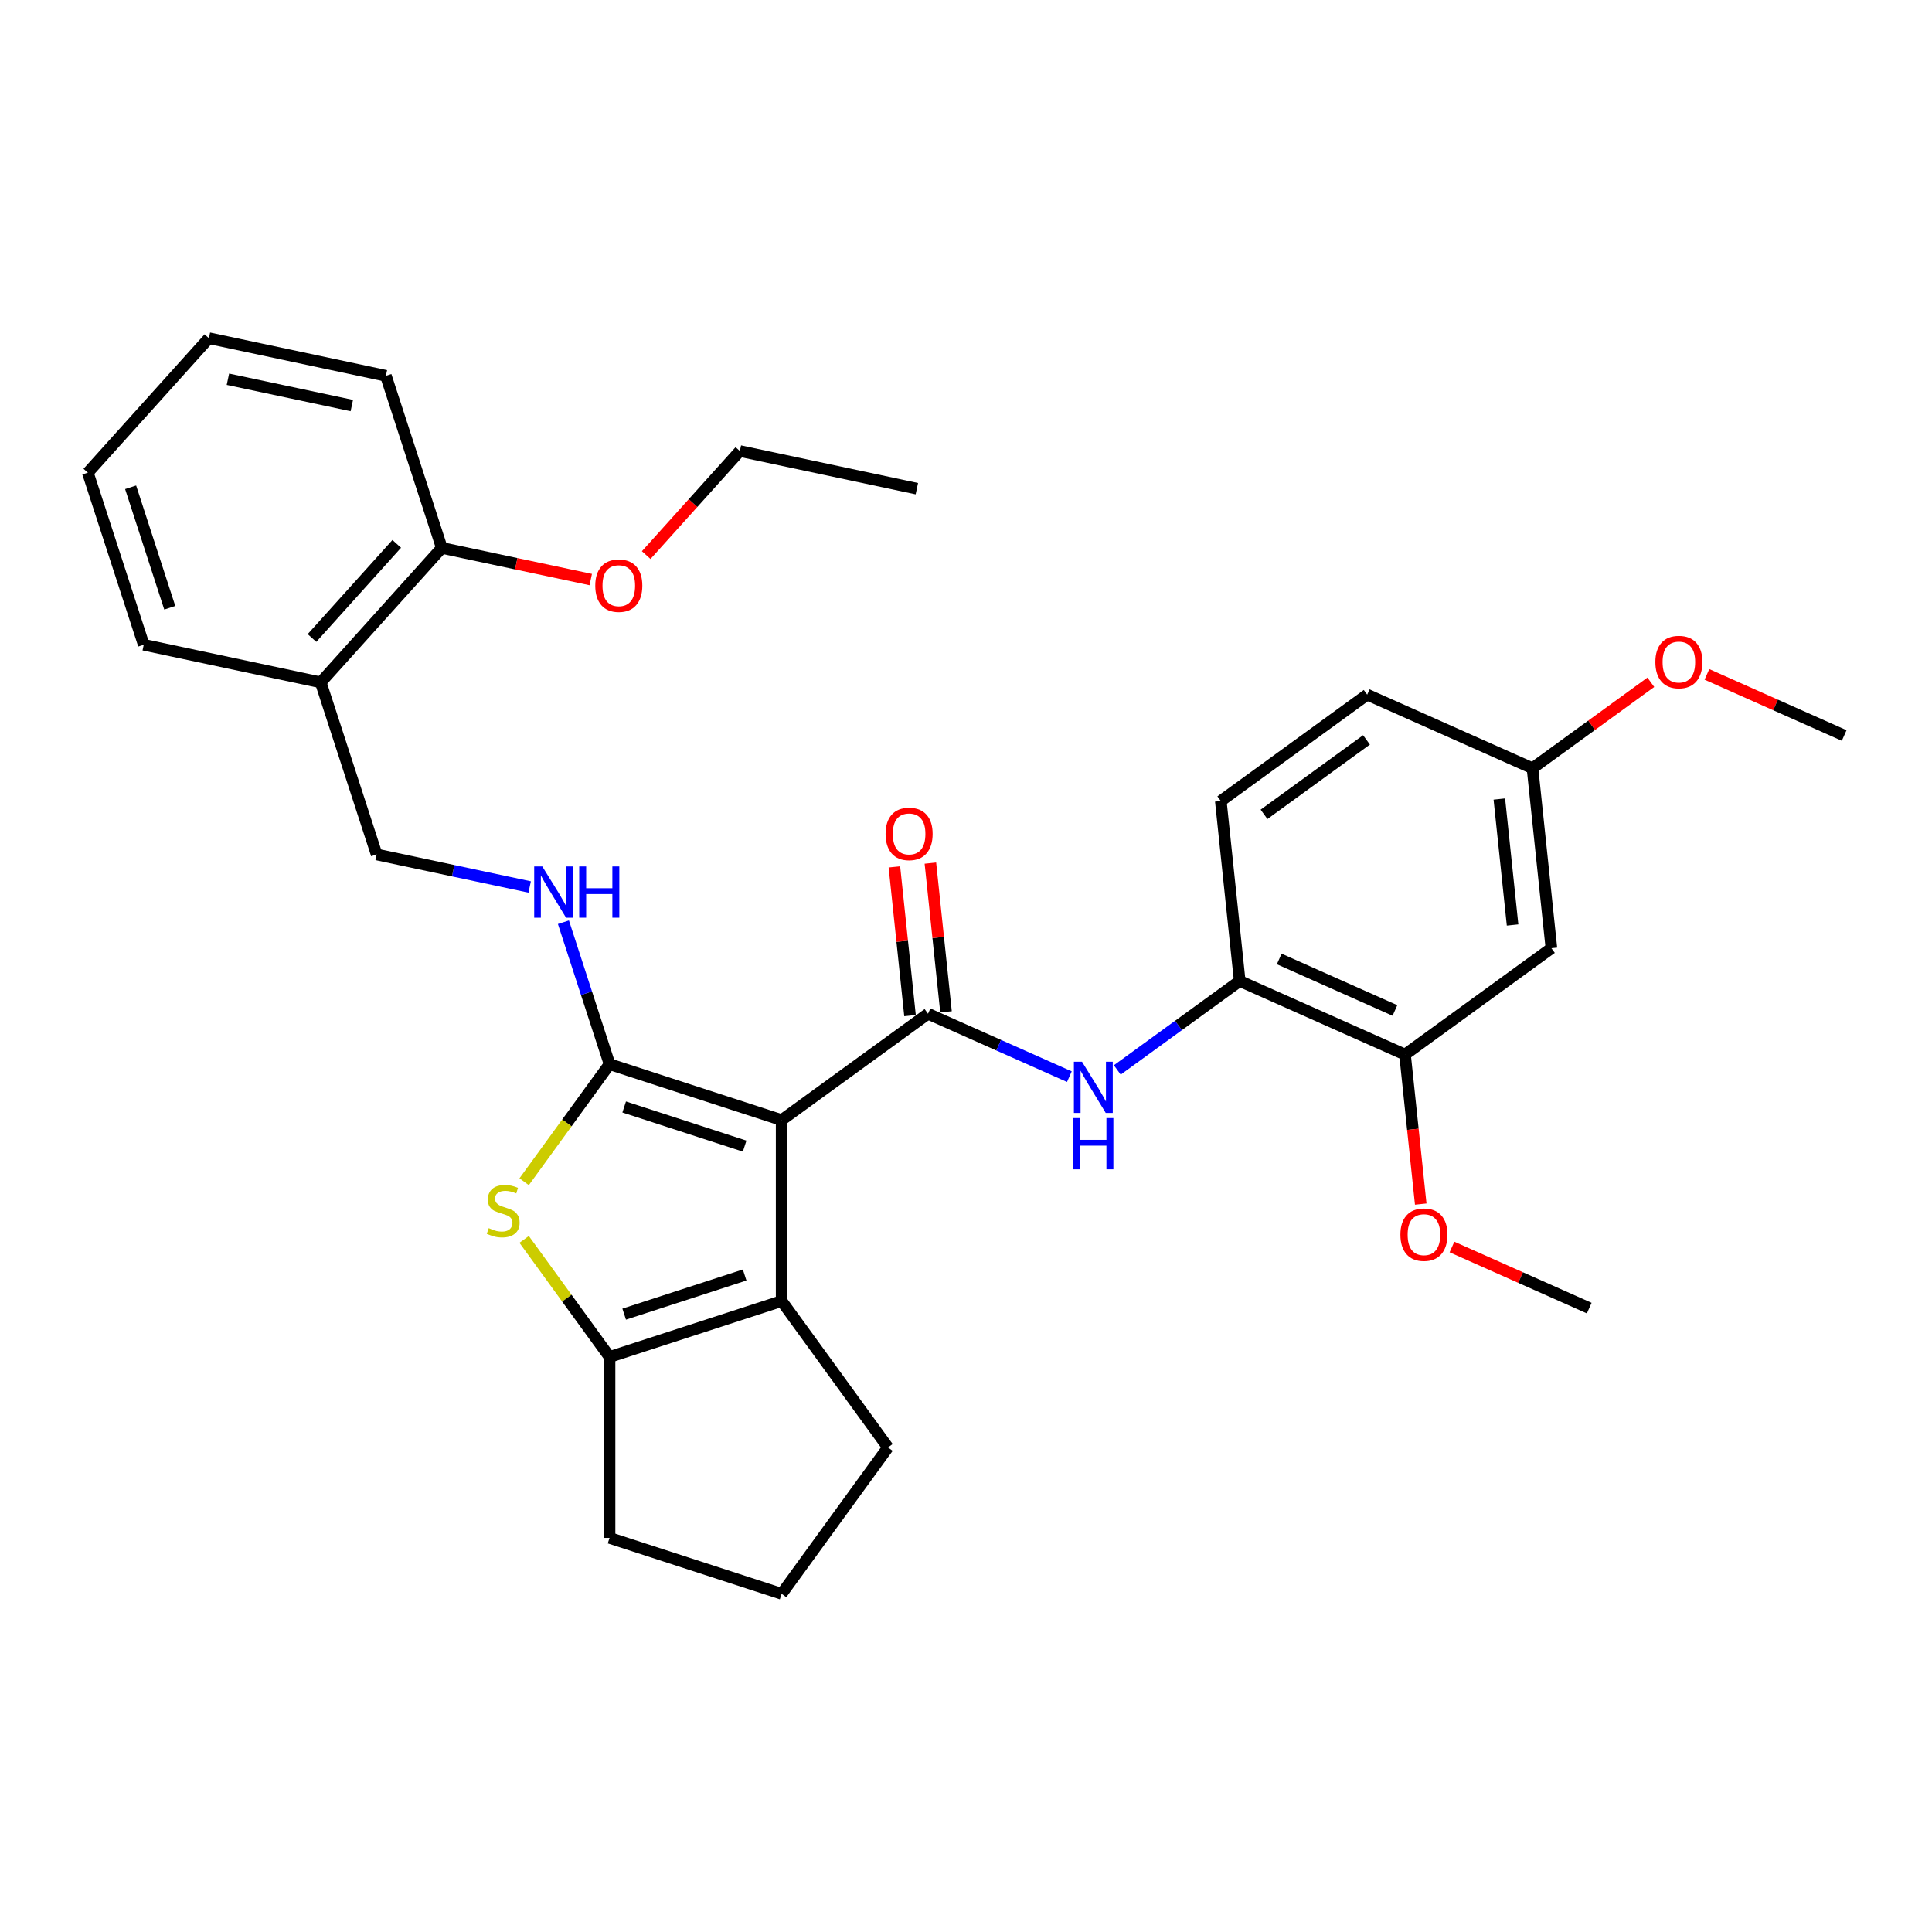 <?xml version='1.0' encoding='iso-8859-1'?>
<svg version='1.1' baseProfile='full'
              xmlns='http://www.w3.org/2000/svg'
                      xmlns:rdkit='http://www.rdkit.org/xml'
                      xmlns:xlink='http://www.w3.org/1999/xlink'
                  xml:space='preserve'
width='1000px' height='1000px' viewBox='0 0 1000 1000'>
<!-- END OF HEADER -->
<rect style='opacity:1.0;fill:#FFFFFF;stroke:none' width='1000' height='1000' x='0' y='0'> </rect>
<path class='bond-0' d='M 404.574,579.755 L 315.501,550.813' style='fill:none;fill-rule:evenodd;stroke:#000000;stroke-width:6px;stroke-linecap:butt;stroke-linejoin:miter;stroke-opacity:1' />
<path class='bond-0' d='M 385.425,593.228 L 323.073,572.969' style='fill:none;fill-rule:evenodd;stroke:#000000;stroke-width:6px;stroke-linecap:butt;stroke-linejoin:miter;stroke-opacity:1' />
<path class='bond-1' d='M 404.574,579.755 L 480.344,524.704' style='fill:none;fill-rule:evenodd;stroke:#000000;stroke-width:6px;stroke-linecap:butt;stroke-linejoin:miter;stroke-opacity:1' />
<path class='bond-3' d='M 404.574,579.755 L 404.574,673.412' style='fill:none;fill-rule:evenodd;stroke:#000000;stroke-width:6px;stroke-linecap:butt;stroke-linejoin:miter;stroke-opacity:1' />
<path class='bond-2' d='M 315.501,550.813 L 293.398,581.234' style='fill:none;fill-rule:evenodd;stroke:#000000;stroke-width:6px;stroke-linecap:butt;stroke-linejoin:miter;stroke-opacity:1' />
<path class='bond-2' d='M 293.398,581.234 L 271.296,611.656' style='fill:none;fill-rule:evenodd;stroke:#CCCC00;stroke-width:6px;stroke-linecap:butt;stroke-linejoin:miter;stroke-opacity:1' />
<path class='bond-6' d='M 315.501,550.813 L 303.565,514.078' style='fill:none;fill-rule:evenodd;stroke:#000000;stroke-width:6px;stroke-linecap:butt;stroke-linejoin:miter;stroke-opacity:1' />
<path class='bond-6' d='M 303.565,514.078 L 291.629,477.343' style='fill:none;fill-rule:evenodd;stroke:#0000FF;stroke-width:6px;stroke-linecap:butt;stroke-linejoin:miter;stroke-opacity:1' />
<path class='bond-5' d='M 480.344,524.704 L 516.924,540.991' style='fill:none;fill-rule:evenodd;stroke:#000000;stroke-width:6px;stroke-linecap:butt;stroke-linejoin:miter;stroke-opacity:1' />
<path class='bond-5' d='M 516.924,540.991 L 553.504,557.277' style='fill:none;fill-rule:evenodd;stroke:#0000FF;stroke-width:6px;stroke-linecap:butt;stroke-linejoin:miter;stroke-opacity:1' />
<path class='bond-11' d='M 489.659,523.725 L 485.613,485.236' style='fill:none;fill-rule:evenodd;stroke:#000000;stroke-width:6px;stroke-linecap:butt;stroke-linejoin:miter;stroke-opacity:1' />
<path class='bond-11' d='M 485.613,485.236 L 481.568,446.747' style='fill:none;fill-rule:evenodd;stroke:#FF0000;stroke-width:6px;stroke-linecap:butt;stroke-linejoin:miter;stroke-opacity:1' />
<path class='bond-11' d='M 471.03,525.683 L 466.984,487.194' style='fill:none;fill-rule:evenodd;stroke:#000000;stroke-width:6px;stroke-linecap:butt;stroke-linejoin:miter;stroke-opacity:1' />
<path class='bond-11' d='M 466.984,487.194 L 462.939,448.705' style='fill:none;fill-rule:evenodd;stroke:#FF0000;stroke-width:6px;stroke-linecap:butt;stroke-linejoin:miter;stroke-opacity:1' />
<path class='bond-31' d='M 271.296,641.511 L 293.398,671.932' style='fill:none;fill-rule:evenodd;stroke:#CCCC00;stroke-width:6px;stroke-linecap:butt;stroke-linejoin:miter;stroke-opacity:1' />
<path class='bond-31' d='M 293.398,671.932 L 315.501,702.354' style='fill:none;fill-rule:evenodd;stroke:#000000;stroke-width:6px;stroke-linecap:butt;stroke-linejoin:miter;stroke-opacity:1' />
<path class='bond-4' d='M 404.574,673.412 L 315.501,702.354' style='fill:none;fill-rule:evenodd;stroke:#000000;stroke-width:6px;stroke-linecap:butt;stroke-linejoin:miter;stroke-opacity:1' />
<path class='bond-4' d='M 385.425,659.939 L 323.073,680.198' style='fill:none;fill-rule:evenodd;stroke:#000000;stroke-width:6px;stroke-linecap:butt;stroke-linejoin:miter;stroke-opacity:1' />
<path class='bond-16' d='M 404.574,673.412 L 459.624,749.182' style='fill:none;fill-rule:evenodd;stroke:#000000;stroke-width:6px;stroke-linecap:butt;stroke-linejoin:miter;stroke-opacity:1' />
<path class='bond-17' d='M 315.501,702.354 L 315.501,796.011' style='fill:none;fill-rule:evenodd;stroke:#000000;stroke-width:6px;stroke-linecap:butt;stroke-linejoin:miter;stroke-opacity:1' />
<path class='bond-7' d='M 578.305,553.789 L 609.99,530.768' style='fill:none;fill-rule:evenodd;stroke:#0000FF;stroke-width:6px;stroke-linecap:butt;stroke-linejoin:miter;stroke-opacity:1' />
<path class='bond-7' d='M 609.99,530.768 L 641.675,507.748' style='fill:none;fill-rule:evenodd;stroke:#000000;stroke-width:6px;stroke-linecap:butt;stroke-linejoin:miter;stroke-opacity:1' />
<path class='bond-12' d='M 274.159,459.104 L 234.554,450.686' style='fill:none;fill-rule:evenodd;stroke:#0000FF;stroke-width:6px;stroke-linecap:butt;stroke-linejoin:miter;stroke-opacity:1' />
<path class='bond-12' d='M 234.554,450.686 L 194.948,442.267' style='fill:none;fill-rule:evenodd;stroke:#000000;stroke-width:6px;stroke-linecap:butt;stroke-linejoin:miter;stroke-opacity:1' />
<path class='bond-8' d='M 641.675,507.748 L 727.235,545.842' style='fill:none;fill-rule:evenodd;stroke:#000000;stroke-width:6px;stroke-linecap:butt;stroke-linejoin:miter;stroke-opacity:1' />
<path class='bond-8' d='M 662.127,496.35 L 722.019,523.016' style='fill:none;fill-rule:evenodd;stroke:#000000;stroke-width:6px;stroke-linecap:butt;stroke-linejoin:miter;stroke-opacity:1' />
<path class='bond-14' d='M 641.675,507.748 L 631.885,414.604' style='fill:none;fill-rule:evenodd;stroke:#000000;stroke-width:6px;stroke-linecap:butt;stroke-linejoin:miter;stroke-opacity:1' />
<path class='bond-9' d='M 727.235,545.842 L 803.005,490.791' style='fill:none;fill-rule:evenodd;stroke:#000000;stroke-width:6px;stroke-linecap:butt;stroke-linejoin:miter;stroke-opacity:1' />
<path class='bond-19' d='M 727.235,545.842 L 731.302,584.537' style='fill:none;fill-rule:evenodd;stroke:#000000;stroke-width:6px;stroke-linecap:butt;stroke-linejoin:miter;stroke-opacity:1' />
<path class='bond-19' d='M 731.302,584.537 L 735.369,623.233' style='fill:none;fill-rule:evenodd;stroke:#FF0000;stroke-width:6px;stroke-linecap:butt;stroke-linejoin:miter;stroke-opacity:1' />
<path class='bond-33' d='M 803.005,490.791 L 793.215,397.647' style='fill:none;fill-rule:evenodd;stroke:#000000;stroke-width:6px;stroke-linecap:butt;stroke-linejoin:miter;stroke-opacity:1' />
<path class='bond-33' d='M 782.908,478.778 L 776.055,413.577' style='fill:none;fill-rule:evenodd;stroke:#000000;stroke-width:6px;stroke-linecap:butt;stroke-linejoin:miter;stroke-opacity:1' />
<path class='bond-10' d='M 166.007,353.194 L 194.948,442.267' style='fill:none;fill-rule:evenodd;stroke:#000000;stroke-width:6px;stroke-linecap:butt;stroke-linejoin:miter;stroke-opacity:1' />
<path class='bond-13' d='M 166.007,353.194 L 228.676,283.593' style='fill:none;fill-rule:evenodd;stroke:#000000;stroke-width:6px;stroke-linecap:butt;stroke-linejoin:miter;stroke-opacity:1' />
<path class='bond-13' d='M 161.487,330.22 L 205.355,281.5' style='fill:none;fill-rule:evenodd;stroke:#000000;stroke-width:6px;stroke-linecap:butt;stroke-linejoin:miter;stroke-opacity:1' />
<path class='bond-23' d='M 166.007,353.194 L 74.396,333.722' style='fill:none;fill-rule:evenodd;stroke:#000000;stroke-width:6px;stroke-linecap:butt;stroke-linejoin:miter;stroke-opacity:1' />
<path class='bond-20' d='M 228.676,283.593 L 267.223,291.787' style='fill:none;fill-rule:evenodd;stroke:#000000;stroke-width:6px;stroke-linecap:butt;stroke-linejoin:miter;stroke-opacity:1' />
<path class='bond-20' d='M 267.223,291.787 L 305.769,299.98' style='fill:none;fill-rule:evenodd;stroke:#FF0000;stroke-width:6px;stroke-linecap:butt;stroke-linejoin:miter;stroke-opacity:1' />
<path class='bond-24' d='M 228.676,283.593 L 199.734,194.52' style='fill:none;fill-rule:evenodd;stroke:#000000;stroke-width:6px;stroke-linecap:butt;stroke-linejoin:miter;stroke-opacity:1' />
<path class='bond-18' d='M 631.885,414.604 L 707.655,359.553' style='fill:none;fill-rule:evenodd;stroke:#000000;stroke-width:6px;stroke-linecap:butt;stroke-linejoin:miter;stroke-opacity:1' />
<path class='bond-18' d='M 654.26,421.5 L 707.3,382.965' style='fill:none;fill-rule:evenodd;stroke:#000000;stroke-width:6px;stroke-linecap:butt;stroke-linejoin:miter;stroke-opacity:1' />
<path class='bond-15' d='M 793.215,397.647 L 707.655,359.553' style='fill:none;fill-rule:evenodd;stroke:#000000;stroke-width:6px;stroke-linecap:butt;stroke-linejoin:miter;stroke-opacity:1' />
<path class='bond-21' d='M 793.215,397.647 L 823.842,375.396' style='fill:none;fill-rule:evenodd;stroke:#000000;stroke-width:6px;stroke-linecap:butt;stroke-linejoin:miter;stroke-opacity:1' />
<path class='bond-21' d='M 823.842,375.396 L 854.468,353.144' style='fill:none;fill-rule:evenodd;stroke:#FF0000;stroke-width:6px;stroke-linecap:butt;stroke-linejoin:miter;stroke-opacity:1' />
<path class='bond-22' d='M 459.624,749.182 L 404.574,824.952' style='fill:none;fill-rule:evenodd;stroke:#000000;stroke-width:6px;stroke-linecap:butt;stroke-linejoin:miter;stroke-opacity:1' />
<path class='bond-32' d='M 315.501,796.011 L 404.574,824.952' style='fill:none;fill-rule:evenodd;stroke:#000000;stroke-width:6px;stroke-linecap:butt;stroke-linejoin:miter;stroke-opacity:1' />
<path class='bond-26' d='M 751.541,645.449 L 787.063,661.264' style='fill:none;fill-rule:evenodd;stroke:#FF0000;stroke-width:6px;stroke-linecap:butt;stroke-linejoin:miter;stroke-opacity:1' />
<path class='bond-26' d='M 787.063,661.264 L 822.585,677.08' style='fill:none;fill-rule:evenodd;stroke:#000000;stroke-width:6px;stroke-linecap:butt;stroke-linejoin:miter;stroke-opacity:1' />
<path class='bond-25' d='M 334.47,287.313 L 358.713,260.389' style='fill:none;fill-rule:evenodd;stroke:#FF0000;stroke-width:6px;stroke-linecap:butt;stroke-linejoin:miter;stroke-opacity:1' />
<path class='bond-25' d='M 358.713,260.389 L 382.955,233.465' style='fill:none;fill-rule:evenodd;stroke:#000000;stroke-width:6px;stroke-linecap:butt;stroke-linejoin:miter;stroke-opacity:1' />
<path class='bond-27' d='M 883.502,349.06 L 919.024,364.876' style='fill:none;fill-rule:evenodd;stroke:#FF0000;stroke-width:6px;stroke-linecap:butt;stroke-linejoin:miter;stroke-opacity:1' />
<path class='bond-27' d='M 919.024,364.876 L 954.545,380.691' style='fill:none;fill-rule:evenodd;stroke:#000000;stroke-width:6px;stroke-linecap:butt;stroke-linejoin:miter;stroke-opacity:1' />
<path class='bond-29' d='M 74.396,333.722 L 45.455,244.648' style='fill:none;fill-rule:evenodd;stroke:#000000;stroke-width:6px;stroke-linecap:butt;stroke-linejoin:miter;stroke-opacity:1' />
<path class='bond-29' d='M 87.87,314.572 L 67.611,252.221' style='fill:none;fill-rule:evenodd;stroke:#000000;stroke-width:6px;stroke-linecap:butt;stroke-linejoin:miter;stroke-opacity:1' />
<path class='bond-34' d='M 199.734,194.52 L 108.123,175.048' style='fill:none;fill-rule:evenodd;stroke:#000000;stroke-width:6px;stroke-linecap:butt;stroke-linejoin:miter;stroke-opacity:1' />
<path class='bond-34' d='M 182.098,209.921 L 117.971,196.291' style='fill:none;fill-rule:evenodd;stroke:#000000;stroke-width:6px;stroke-linecap:butt;stroke-linejoin:miter;stroke-opacity:1' />
<path class='bond-28' d='M 382.955,233.465 L 474.566,252.937' style='fill:none;fill-rule:evenodd;stroke:#000000;stroke-width:6px;stroke-linecap:butt;stroke-linejoin:miter;stroke-opacity:1' />
<path class='bond-30' d='M 45.455,244.648 L 108.123,175.048' style='fill:none;fill-rule:evenodd;stroke:#000000;stroke-width:6px;stroke-linecap:butt;stroke-linejoin:miter;stroke-opacity:1' />
<path  class='atom-3' d='M 252.958 635.687
Q 253.257 635.799, 254.494 636.324
Q 255.73 636.848, 257.079 637.185
Q 258.465 637.485, 259.813 637.485
Q 262.323 637.485, 263.785 636.286
Q 265.246 635.05, 265.246 632.915
Q 265.246 631.454, 264.496 630.554
Q 263.785 629.655, 262.661 629.168
Q 261.537 628.681, 259.664 628.119
Q 257.303 627.408, 255.88 626.733
Q 254.494 626.059, 253.482 624.635
Q 252.508 623.212, 252.508 620.814
Q 252.508 617.48, 254.756 615.419
Q 257.041 613.359, 261.537 613.359
Q 264.609 613.359, 268.093 614.82
L 267.231 617.705
Q 264.047 616.393, 261.649 616.393
Q 259.064 616.393, 257.641 617.48
Q 256.217 618.529, 256.254 620.365
Q 256.254 621.788, 256.966 622.65
Q 257.716 623.511, 258.765 623.998
Q 259.851 624.485, 261.649 625.047
Q 264.047 625.797, 265.47 626.546
Q 266.894 627.295, 267.905 628.831
Q 268.954 630.33, 268.954 632.915
Q 268.954 636.586, 266.482 638.571
Q 264.047 640.52, 259.963 640.52
Q 257.603 640.52, 255.805 639.995
Q 254.044 639.508, 251.946 638.646
L 252.958 635.687
' fill='#CCCC00'/>
<path  class='atom-6' d='M 560.041 549.536
L 568.733 563.585
Q 569.594 564.971, 570.981 567.481
Q 572.367 569.991, 572.442 570.141
L 572.442 549.536
L 575.963 549.536
L 575.963 576.06
L 572.329 576.06
L 563.001 560.7
Q 561.915 558.902, 560.753 556.842
Q 559.629 554.781, 559.292 554.144
L 559.292 576.06
L 555.846 576.06
L 555.846 549.536
L 560.041 549.536
' fill='#0000FF'/>
<path  class='atom-6' d='M 555.527 578.712
L 559.124 578.712
L 559.124 589.989
L 572.685 589.989
L 572.685 578.712
L 576.282 578.712
L 576.282 605.236
L 572.685 605.236
L 572.685 592.986
L 559.124 592.986
L 559.124 605.236
L 555.527 605.236
L 555.527 578.712
' fill='#0000FF'/>
<path  class='atom-7' d='M 280.696 448.478
L 289.387 462.527
Q 290.249 463.913, 291.635 466.423
Q 293.021 468.933, 293.096 469.083
L 293.096 448.478
L 296.618 448.478
L 296.618 475.002
L 292.984 475.002
L 283.656 459.642
Q 282.569 457.844, 281.408 455.783
Q 280.284 453.723, 279.947 453.086
L 279.947 475.002
L 276.5 475.002
L 276.5 448.478
L 280.696 448.478
' fill='#0000FF'/>
<path  class='atom-7' d='M 299.802 448.478
L 303.399 448.478
L 303.399 459.754
L 316.96 459.754
L 316.96 448.478
L 320.557 448.478
L 320.557 475.002
L 316.96 475.002
L 316.96 462.751
L 303.399 462.751
L 303.399 475.002
L 299.802 475.002
L 299.802 448.478
' fill='#0000FF'/>
<path  class='atom-12' d='M 458.379 431.635
Q 458.379 425.267, 461.526 421.708
Q 464.673 418.149, 470.554 418.149
Q 476.436 418.149, 479.583 421.708
Q 482.73 425.267, 482.73 431.635
Q 482.73 438.079, 479.545 441.75
Q 476.361 445.384, 470.554 445.384
Q 464.71 445.384, 461.526 441.75
Q 458.379 438.116, 458.379 431.635
M 470.554 442.387
Q 474.6 442.387, 476.773 439.69
Q 478.984 436.955, 478.984 431.635
Q 478.984 426.428, 476.773 423.805
Q 474.6 421.146, 470.554 421.146
Q 466.508 421.146, 464.298 423.768
Q 462.125 426.39, 462.125 431.635
Q 462.125 436.992, 464.298 439.69
Q 466.508 442.387, 470.554 442.387
' fill='#FF0000'/>
<path  class='atom-20' d='M 724.849 639.061
Q 724.849 632.692, 727.996 629.133
Q 731.143 625.574, 737.025 625.574
Q 742.906 625.574, 746.053 629.133
Q 749.2 632.692, 749.2 639.061
Q 749.2 645.504, 746.016 649.176
Q 742.831 652.81, 737.025 652.81
Q 731.18 652.81, 727.996 649.176
Q 724.849 645.542, 724.849 639.061
M 737.025 649.813
Q 741.071 649.813, 743.243 647.115
Q 745.454 644.381, 745.454 639.061
Q 745.454 633.853, 743.243 631.231
Q 741.071 628.571, 737.025 628.571
Q 732.979 628.571, 730.768 631.194
Q 728.595 633.816, 728.595 639.061
Q 728.595 644.418, 730.768 647.115
Q 732.979 649.813, 737.025 649.813
' fill='#FF0000'/>
<path  class='atom-21' d='M 308.111 303.141
Q 308.111 296.772, 311.258 293.213
Q 314.405 289.654, 320.286 289.654
Q 326.168 289.654, 329.315 293.213
Q 332.462 296.772, 332.462 303.141
Q 332.462 309.584, 329.277 313.256
Q 326.093 316.889, 320.286 316.889
Q 314.442 316.889, 311.258 313.256
Q 308.111 309.622, 308.111 303.141
M 320.286 313.892
Q 324.332 313.892, 326.505 311.195
Q 328.715 308.46, 328.715 303.141
Q 328.715 297.933, 326.505 295.311
Q 324.332 292.651, 320.286 292.651
Q 316.24 292.651, 314.03 295.273
Q 311.857 297.896, 311.857 303.141
Q 311.857 308.498, 314.03 311.195
Q 316.24 313.892, 320.286 313.892
' fill='#FF0000'/>
<path  class='atom-22' d='M 856.81 342.672
Q 856.81 336.303, 859.957 332.744
Q 863.104 329.185, 868.985 329.185
Q 874.867 329.185, 878.014 332.744
Q 881.161 336.303, 881.161 342.672
Q 881.161 349.116, 877.976 352.787
Q 874.792 356.421, 868.985 356.421
Q 863.141 356.421, 859.957 352.787
Q 856.81 349.153, 856.81 342.672
M 868.985 353.424
Q 873.031 353.424, 875.204 350.726
Q 877.414 347.992, 877.414 342.672
Q 877.414 337.465, 875.204 334.842
Q 873.031 332.182, 868.985 332.182
Q 864.939 332.182, 862.729 334.805
Q 860.556 337.427, 860.556 342.672
Q 860.556 348.029, 862.729 350.726
Q 864.939 353.424, 868.985 353.424
' fill='#FF0000'/>
</svg>
